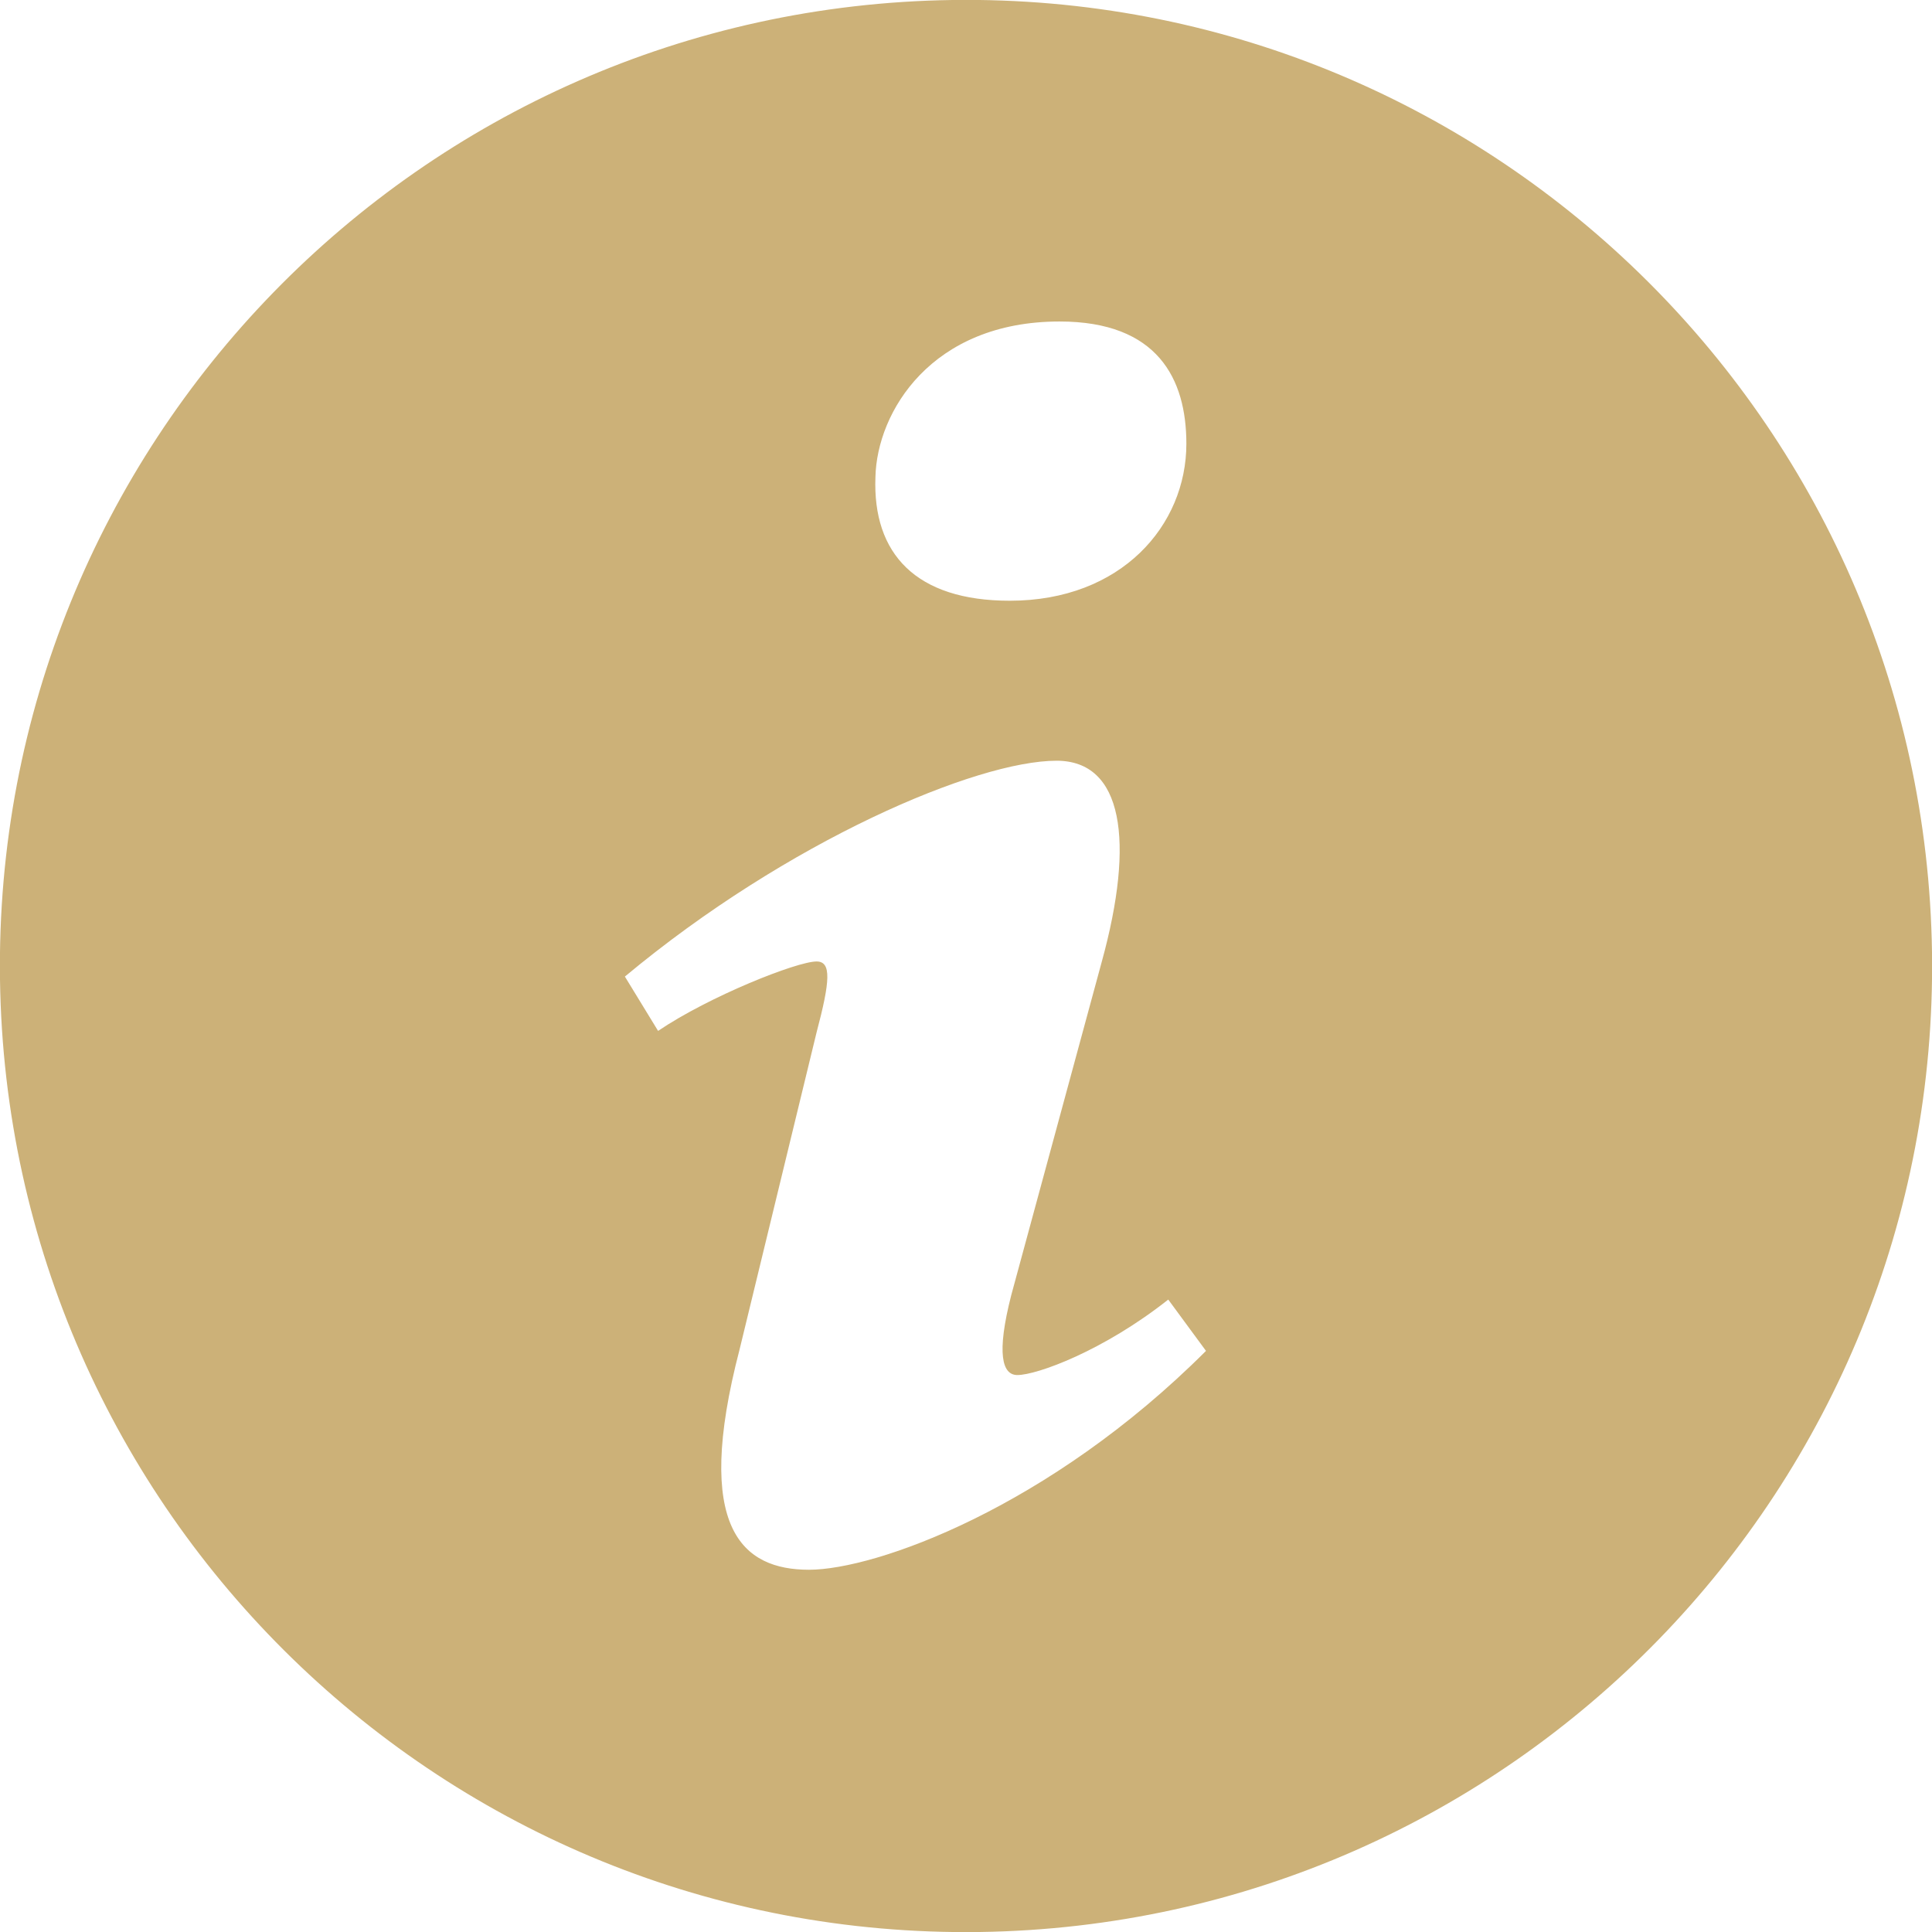<?xml version="1.0" encoding="utf-8"?>
<!-- Generator: Adobe Illustrator 19.2.0, SVG Export Plug-In . SVG Version: 6.00 Build 0)  -->
<svg version="1.1" id="Layer_1" xmlns="http://www.w3.org/2000/svg" xmlns:xlink="http://www.w3.org/1999/xlink" x="0px" y="0px"
	 viewBox="0 0 128 128" style="enable-background:new 0 0 128 128;" xml:space="preserve">
<style type="text/css">
	.st0{fill:#CCB178;}
</style>
<path id="info" class="st0" d="M63.1,0C27.8,0.5-0.5,29.5,0,64.9c0.5,35.3,29.5,63.6,64.9,63.1c35.3-0.5,63.6-29.5,63.1-64.9
	C127.5,27.8,98.5-0.5,63.1,0z M70.2,21.3c6.5,0,8.4,3.8,8.4,8.1c0,5.4-4.3,10.4-11.7,10.4c-6.2,0-9.1-3.1-8.9-8.2
	C58.1,27.3,61.7,21.3,70.2,21.3z M53.6,104c-4.4,0-7.7-2.7-4.6-14.6l5.1-21c0.9-3.4,1-4.7,0-4.7c-1.3,0-7.1,2.3-10.5,4.6l-2.2-3.6
	c10.8-9,23.3-14.3,28.6-14.3c4.4,0,5.2,5.3,3,13.3l-6,22.1c-1,3.9-0.6,5.3,0.4,5.3c1.3,0,5.7-1.6,10-5l2.5,3.4
	C69.5,99.9,58,104,53.6,104z"/>
</svg>
